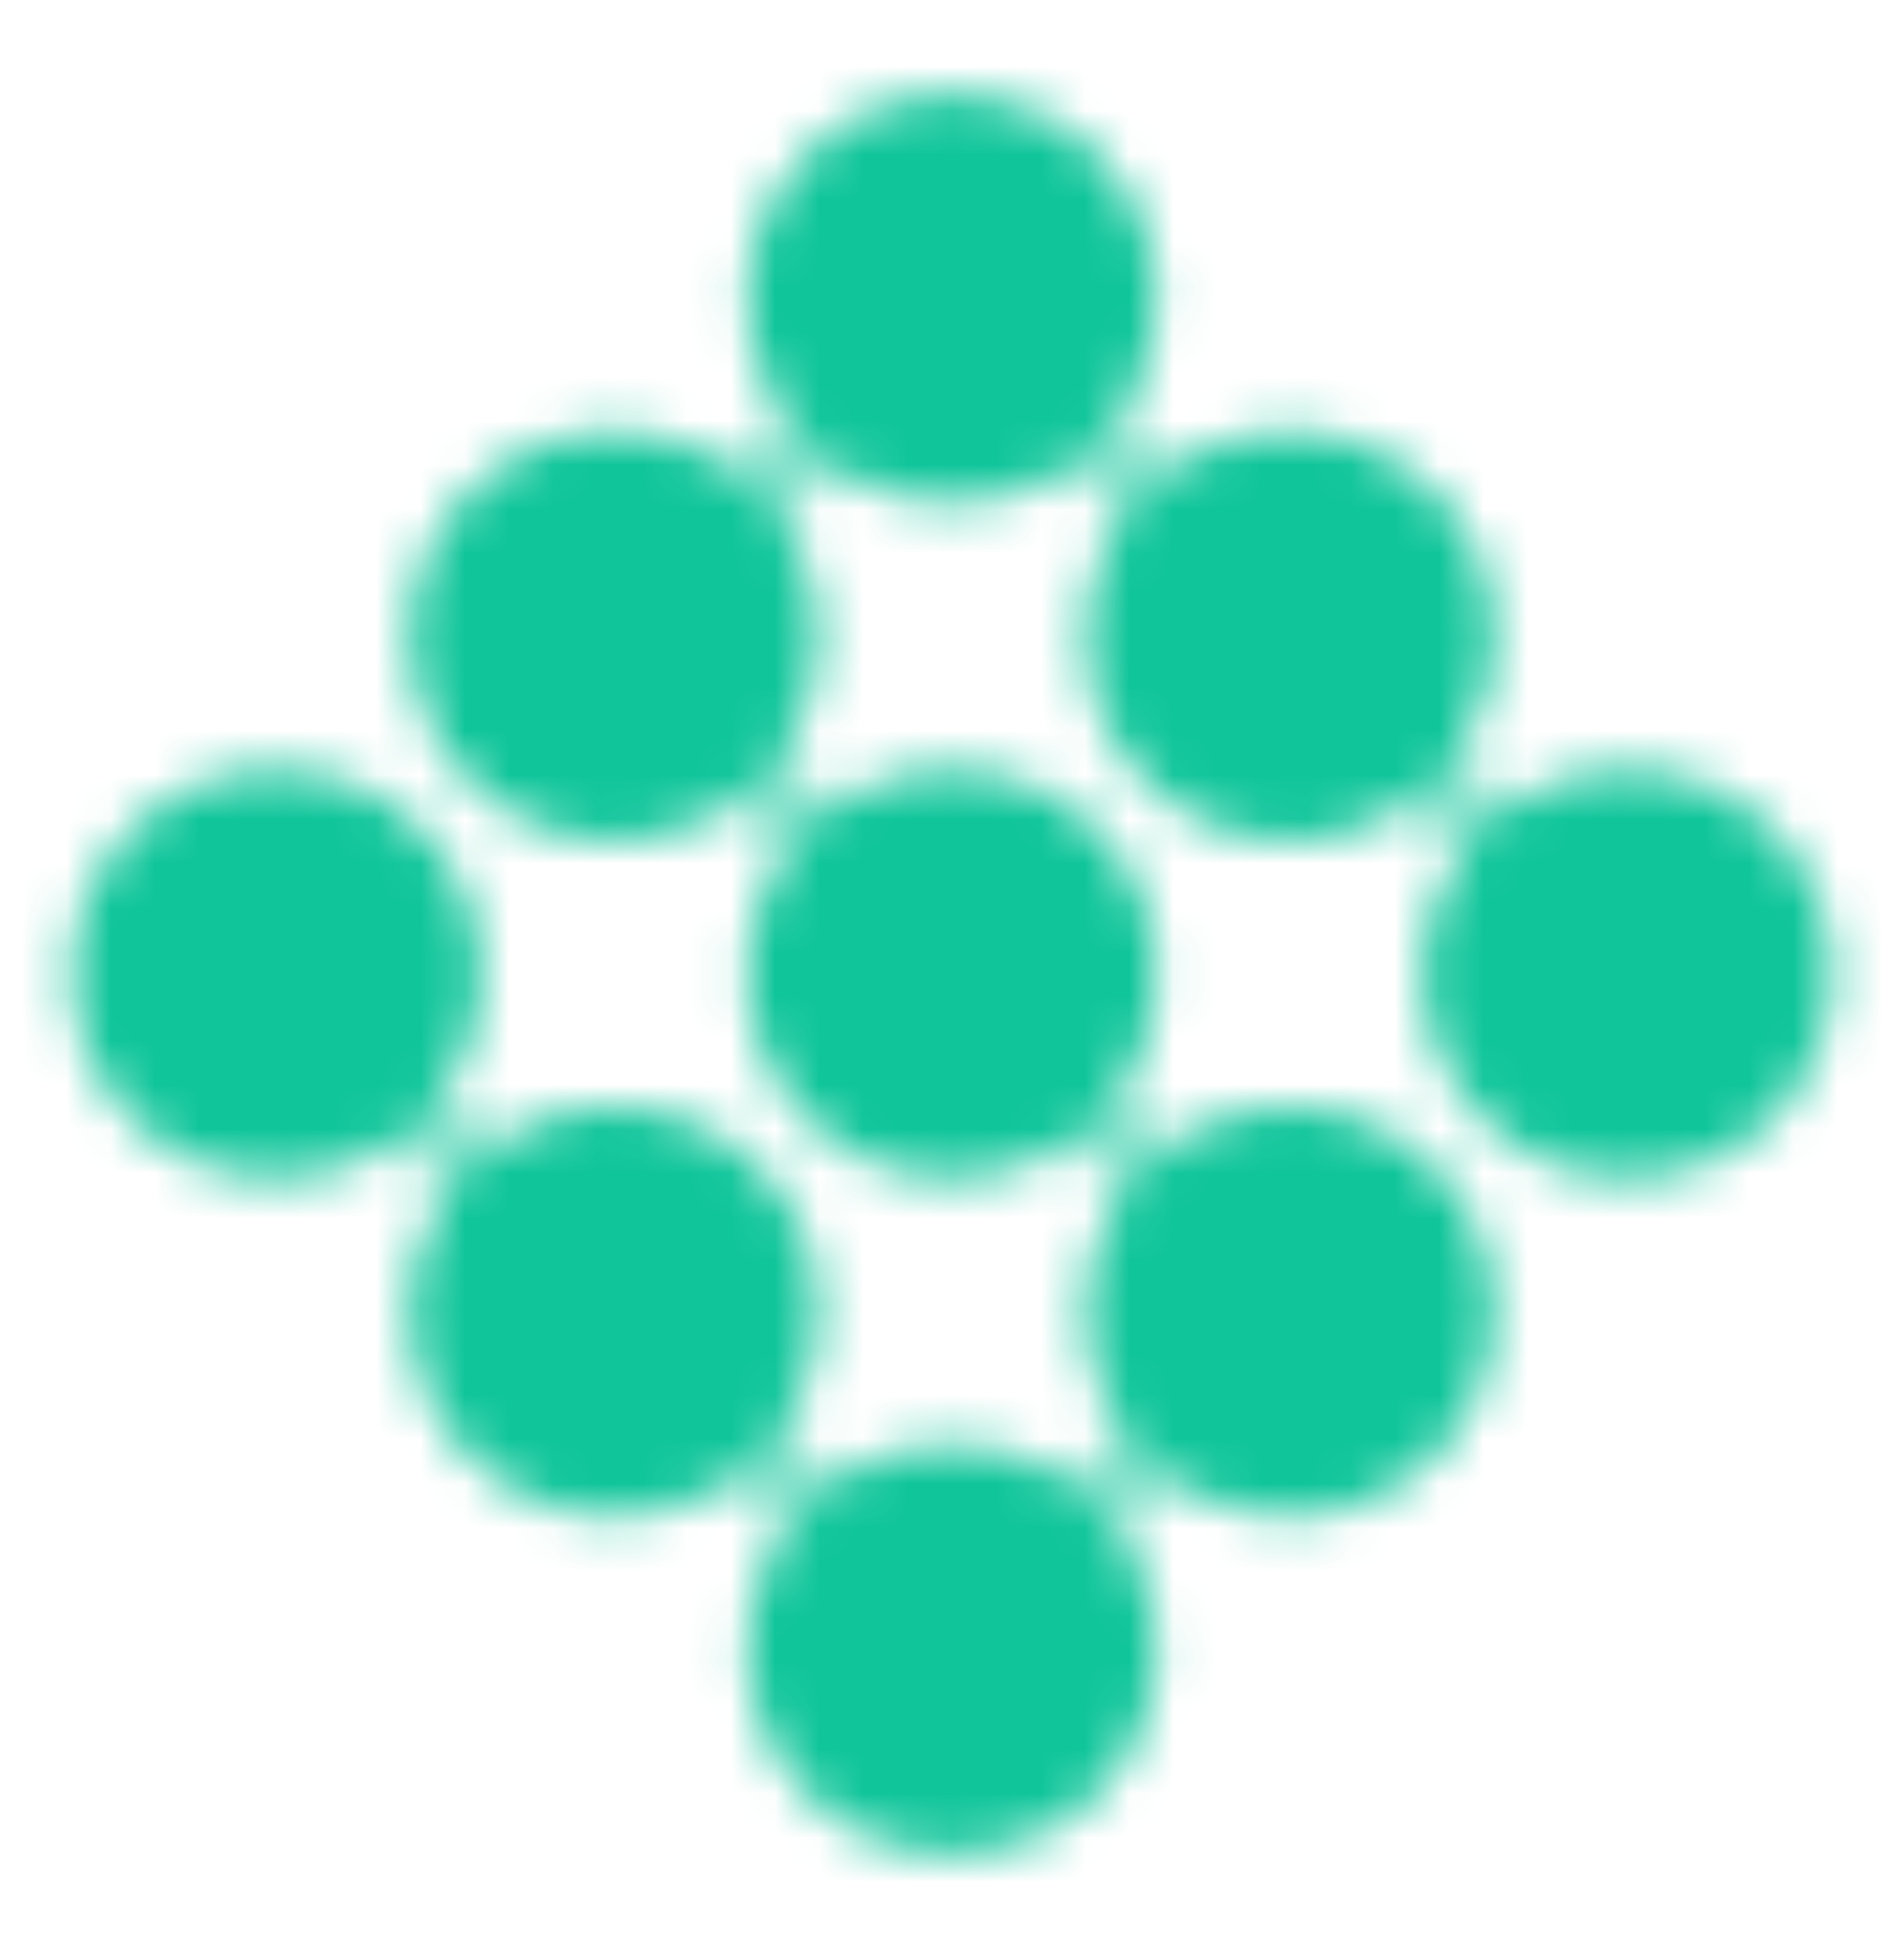 <svg width="43" height="44" viewBox="0 0 43 44" fill="none" xmlns="http://www.w3.org/2000/svg">
<g clip-path="url(#clip0_9710_9816)">
<mask id="mask0_9710_9816" style="mask-type:alpha" maskUnits="userSpaceOnUse" x="-6" y="-6" width="55" height="56">
<g clip-path="url(#clip1_9710_9816)">
<g opacity="0.5">
<path d="M35.936 22.272L21.5 7.836L15.508 13.829C15.207 14.13 14.719 14.13 14.418 13.829C14.117 13.528 14.117 13.04 14.418 12.739L20.411 6.747L19.321 5.657C19.02 5.356 19.02 4.869 19.321 4.568C19.622 4.267 20.11 4.267 20.411 4.568L21.573 5.73C21.83 5.661 22.116 5.728 22.317 5.93C22.519 6.131 22.585 6.417 22.517 6.674L37.026 21.183C37.327 21.484 37.327 21.971 37.026 22.272C36.725 22.573 36.237 22.573 35.936 22.272Z" fill="#52AEFF"/>
<path d="M13.601 14.101C13.902 13.8 14.39 13.8 14.691 14.101L29.399 28.809C29.7 29.11 29.7 29.598 29.399 29.899C29.098 30.2 28.61 30.2 28.31 29.899L13.601 15.191C13.3 14.89 13.3 14.402 13.601 14.101Z" fill="#52AEFF"/>
<path d="M28.582 31.261C28.883 30.96 28.883 30.472 28.582 30.171C28.281 29.871 27.793 29.871 27.492 30.171L21.5 36.164L7.336 22C7.035 21.699 6.548 21.699 6.247 22C5.946 22.301 5.946 22.789 6.247 23.09L20.411 37.253C20.434 37.277 20.459 37.299 20.485 37.319C20.414 37.578 20.48 37.867 20.683 38.071C20.984 38.371 21.472 38.371 21.773 38.071L28.582 31.261Z" fill="#52AEFF"/>
</g>
<path d="M32.395 17.642C34.2 15.837 34.2 12.91 32.395 11.105C30.59 9.3 27.663 9.3 25.858 11.105C24.053 12.91 24.053 15.837 25.858 17.642C27.663 19.447 30.59 19.447 32.395 17.642Z" fill="#52AEFF"/>
<path d="M40.022 25.268C41.827 23.463 41.827 20.537 40.022 18.731C38.217 16.926 35.29 16.926 33.485 18.731C31.68 20.537 31.68 23.463 33.485 25.268C35.29 27.074 38.217 27.074 40.022 25.268Z" fill="#52AEFF"/>
<path d="M24.768 3.478C26.574 5.283 26.574 8.21 24.768 10.015C22.963 11.82 20.037 11.82 18.231 10.015C16.426 8.21 16.426 5.283 18.231 3.478C20.037 1.673 22.963 1.673 24.768 3.478Z" fill="#52AEFF"/>
<path d="M32.395 32.895C34.2 31.09 34.2 28.163 32.395 26.358C30.59 24.553 27.663 24.553 25.858 26.358C24.053 28.163 24.053 31.09 25.858 32.895C27.663 34.7 30.59 34.7 32.395 32.895Z" fill="#52AEFF"/>
<path d="M24.768 18.731C26.574 20.537 26.574 23.463 24.768 25.268C22.963 27.074 20.037 27.074 18.231 25.268C16.426 23.463 16.426 20.537 18.231 18.731C20.037 16.926 22.963 16.926 24.768 18.731Z" fill="#52AEFF"/>
<path d="M17.142 17.642C18.947 15.837 18.947 12.91 17.142 11.105C15.337 9.3 12.41 9.3 10.605 11.105C8.8 12.91 8.8 15.837 10.605 17.642C12.41 19.447 15.337 19.447 17.142 17.642Z" fill="#52AEFF"/>
<path d="M24.768 33.985C26.574 35.79 26.574 38.717 24.768 40.522C22.963 42.327 20.037 42.327 18.231 40.522C16.426 38.717 16.426 35.79 18.231 33.985C20.037 32.179 22.963 32.179 24.768 33.985Z" fill="#52AEFF"/>
<path d="M17.142 32.895C18.947 31.09 18.947 28.163 17.142 26.358C15.337 24.553 12.41 24.553 10.605 26.358C8.8 28.163 8.8 31.09 10.605 32.895C12.41 34.7 15.337 34.7 17.142 32.895Z" fill="#52AEFF"/>
<path d="M9.515 18.731C11.32 20.537 11.32 23.463 9.515 25.268C7.71 27.074 4.783 27.074 2.978 25.268C1.173 23.463 1.173 20.537 2.978 18.731C4.783 16.926 7.71 16.926 9.515 18.731Z" fill="#52AEFF"/>
</g>
</mask>
<g mask="url(#mask0_9710_9816)">
<rect width="44" height="44" transform="matrix(4.37114e-08 -1 -1 -4.37114e-08 43.5 44)" fill="#10C59A"/>
</g>
</g>
<defs>
<clipPath id="clip0_9710_9816">
<rect width="44" height="44" fill="white" transform="matrix(4.37114e-08 -1 -1 -4.37114e-08 43.5 44)"/>
</clipPath>
<clipPath id="clip1_9710_9816">
<rect width="38.52" height="38.52" fill="white" transform="matrix(-0.707 0.707 0.707 0.707 21.5 -5.238)"/>
</clipPath>
</defs>
</svg>
